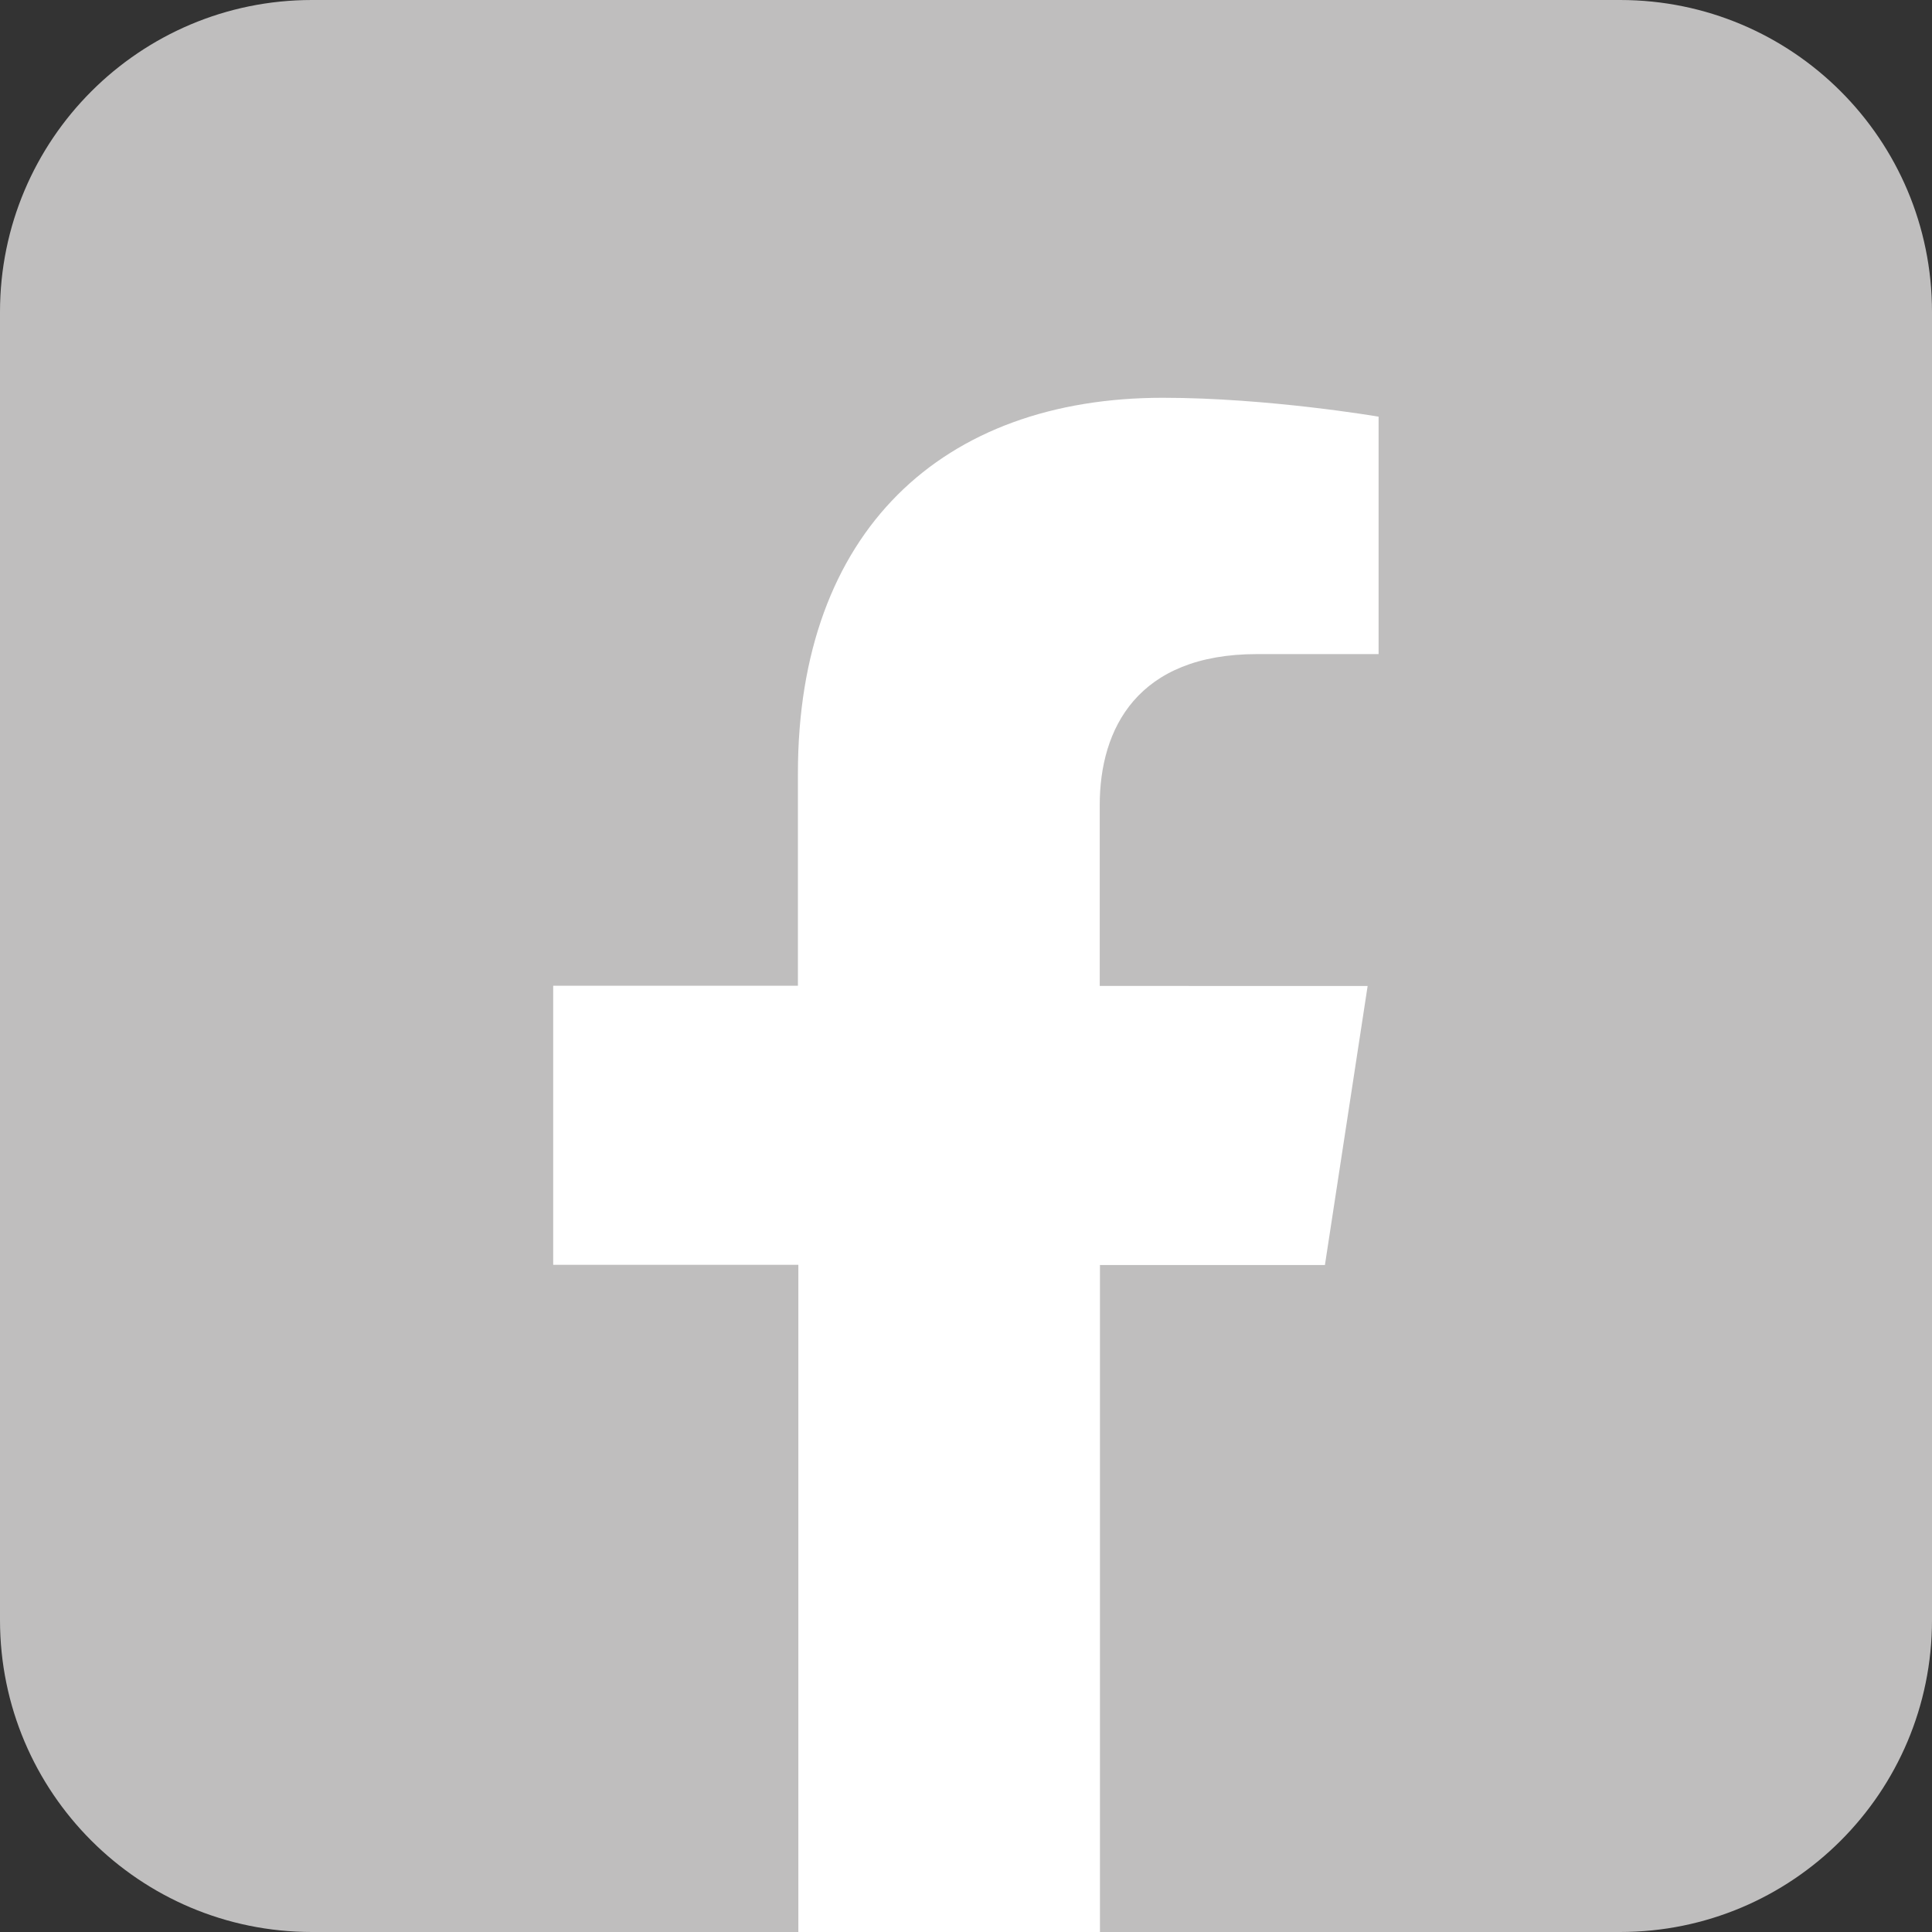 <?xml version="1.0" encoding="utf-8"?>
<svg version="1.1" id="Ebene_1" xmlns="http://www.w3.org/2000/svg" xmlns:xlink="http://www.w3.org/1999/xlink" x="0px" y="0px"
	 width="9px" height="9px" viewBox="0 0 9 9" enable-background="new 0 0 9 9" xml:space="preserve">
<rect x="0" y="0" width="9" height="9" fill="#333333" stroke="none"/>
<g>
	<defs>
		<rect id="SVGID_1_" width="9" height="9"/>
	</defs>
	<clipPath id="SVGID_2_">
		<use xlink:href="#SVGID_1_"  overflow="visible"/>
	</clipPath>
	<path clip-path="url(#SVGID_2_)" fill="#BFBEBE" d="M7.547,9H1.453C0.651,9,0,8.35,0,7.547V1.453C0,0.65,0.651,0,1.453,0h6.094
		C8.35,0,9,0.65,9,1.453v6.094C9,8.35,8.35,9,7.547,9"/>
	<path clip-path="url(#SVGID_2_)" fill="#FFFFFF" d="M5.856,3.047h0.566V1.941c0,0-0.515-0.088-1.005-0.088
		c-1.028,0-1.7,0.622-1.7,1.749v0.99H2.577v1.3h1.142v3.108h1.405V5.893h1.048l0.199-1.3H5.123V3.75
		C5.123,3.395,5.298,3.047,5.856,3.047"/>
</g>
</svg>
